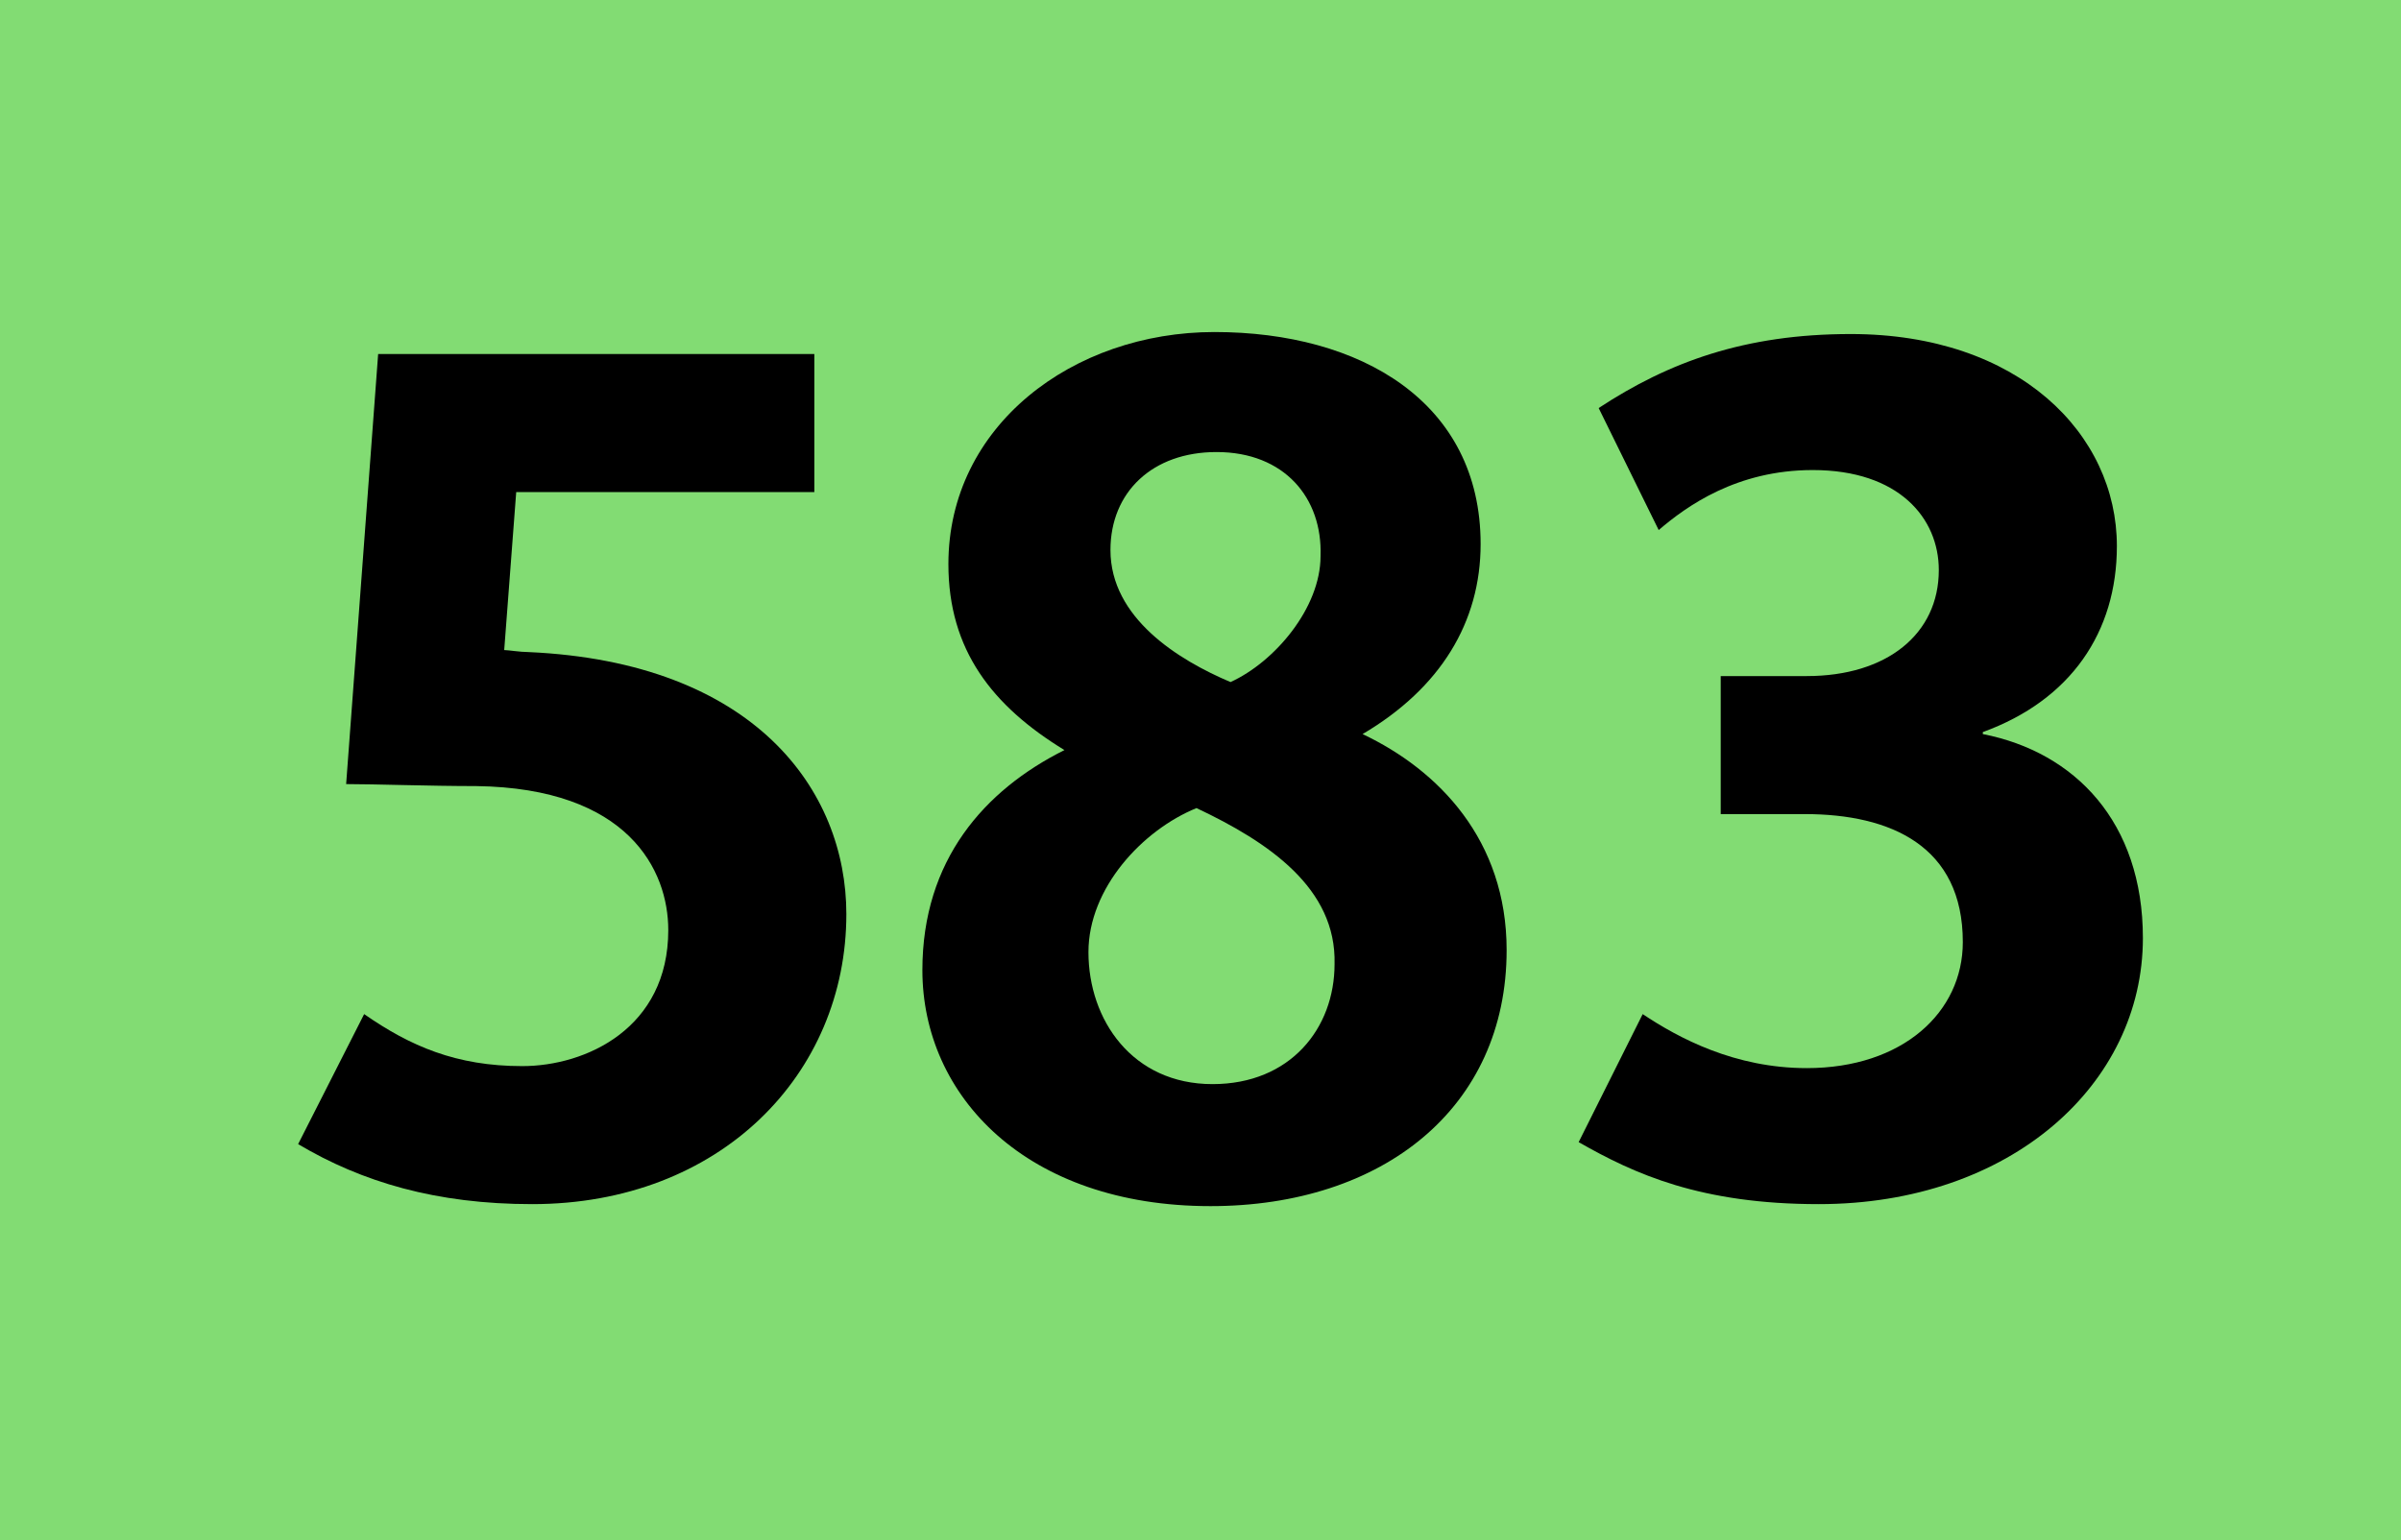 <?xml version="1.0" encoding="utf-8"?>
<!-- Generator: Adobe Illustrator 25.4.1, SVG Export Plug-In . SVG Version: 6.00 Build 0)  -->
<svg version="1.1" id="Calque_1" xmlns="http://www.w3.org/2000/svg" xmlns:xlink="http://www.w3.org/1999/xlink" x="0px" y="0px"
	 viewBox="0 0 120 77" style="enable-background:new 0 0 120 77;" xml:space="preserve">
<style type="text/css">
	.st0{fill-rule:evenodd;clip-rule:evenodd;fill:#82DC73;}
</style>
<rect class="st0" width="120" height="77"/>
<g>
	<path d="M26.6,60.2c-4.8,0-8.5-1.1-11.7-3l3.3-6.5c2.3,1.6,4.6,2.6,7.9,2.6c3.2,0,7.3-1.9,7.3-6.8c0-3-2-7.1-9.6-7.2
		c-2.3,0-5.1-0.1-6.5-0.1l1.6-21.5h21.8v6.9H25.8l-0.6,7.9c0.2,0,0.8,0.1,1.2,0.1c11.3,0.5,15.9,6.9,15.9,13.1
		C42.3,53.7,36,60.2,26.6,60.2z"/>
	<path d="M60.5,60.3c-9.2,0-14.4-5.5-14.4-11.8c0-5.5,3.1-9,7.1-11c-3.6-2.2-5.8-5-5.8-9.3c0-6.9,6.2-11.6,13.3-11.6
		C68,16.6,74,20.1,74,27.2c0,3.9-2,7.2-5.9,9.5c3.8,1.8,7.2,5.3,7.2,10.8C75.3,55.4,69.1,60.3,60.5,60.3z M59.8,40.4
		c-2.7,1.1-5.4,4-5.4,7.2c0,3.4,2.2,6.6,6.2,6.6c3.9,0,6.1-2.8,6.1-6C66.8,44.4,63.4,42.1,59.8,40.4z M60.8,22.6
		c-3.2,0-5.3,2-5.3,4.9c0,3.4,3.4,5.5,6,6.6c2.2-1,4.5-3.7,4.5-6.3C66.1,24.9,64.2,22.6,60.8,22.6z"/>
</g>
<path d="M90.9,60.2c-5.9,0-9.2-1.5-12-3.1l3.2-6.4c1.8,1.2,4.6,2.7,8.2,2.7c4.8,0,7.8-2.8,7.8-6.3c0-4.8-3.6-6.4-7.9-6.4H86v-6.9
	h4.3c4,0,6.6-2.1,6.6-5.3c0-2.6-2-5-6.3-5c-3.8,0-6.3,1.8-7.7,3l-3-6.1c3.5-2.3,7.3-3.7,12.6-3.7c8.4,0,13.3,5,13.3,10.6
	c0,4.3-2.3,7.7-6.7,9.3v0.1c4.6,0.9,8,4.4,8,10.2C107.1,54.2,100.5,60.2,90.9,60.2z"/>
</svg>
